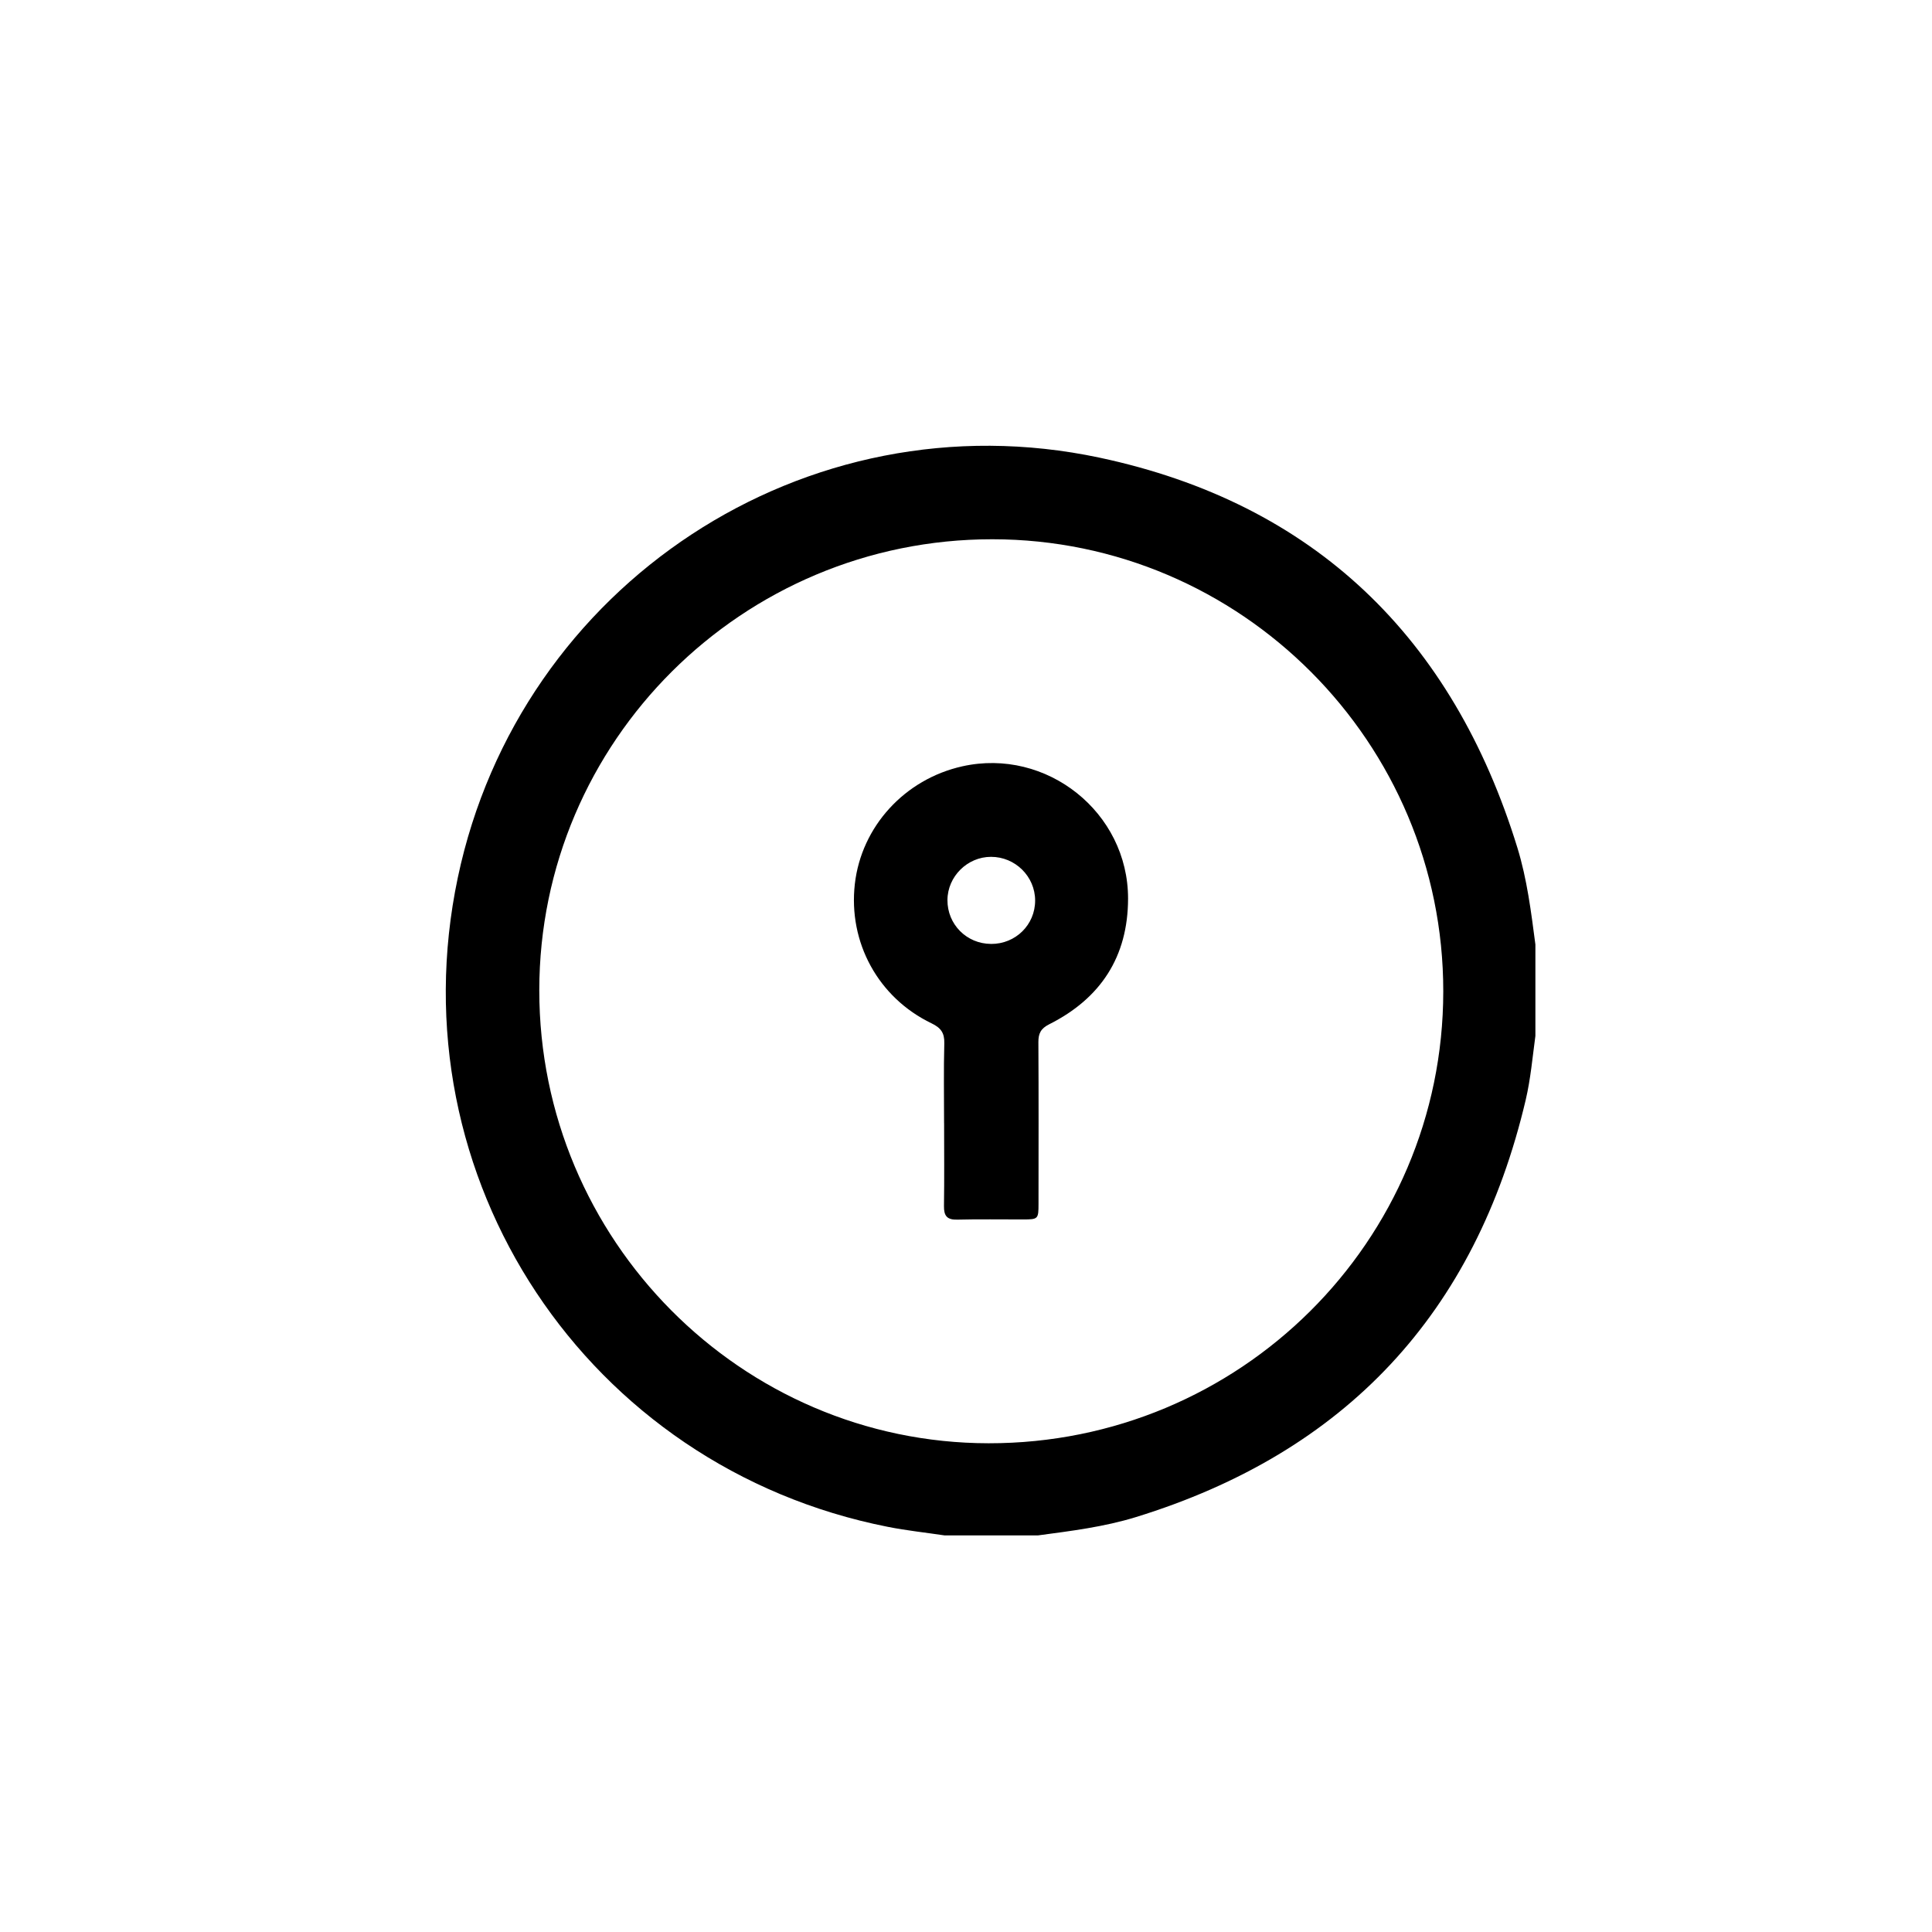 <svg width="60" height="60" viewBox="0 0 60 60" fill="none" xmlns="http://www.w3.org/2000/svg">
<g clip-path="url(#clip0_1561_275)">
<path d="M47.683 29.332V32.171C47.593 32.834 47.536 33.501 47.383 34.155C45.823 40.787 41.785 45.108 35.276 47.115C34.286 47.42 33.26 47.546 32.237 47.683H29.332C28.746 47.595 28.155 47.533 27.575 47.418C18.233 45.573 12.252 36.582 14.218 27.253C16.134 18.157 25.027 12.275 34.147 14.213C40.822 15.632 45.114 19.806 47.123 26.324C47.425 27.304 47.55 28.319 47.683 29.332ZM16.748 30.758C16.748 38.497 23.013 44.813 30.7 44.822C38.504 44.831 44.818 38.557 44.822 30.791C44.828 23.057 38.538 16.75 30.818 16.747C23.053 16.744 16.748 23.022 16.748 30.758Z" fill="black"/>
<path d="M29.319 34.878C29.319 34.053 29.304 33.228 29.326 32.403C29.335 32.08 29.222 31.921 28.931 31.781C27.273 30.983 26.34 29.267 26.548 27.451C26.752 25.669 28.095 24.199 29.885 23.799C32.505 23.213 35.037 25.229 35.033 27.909C35.03 29.713 34.182 31.007 32.584 31.81C32.323 31.941 32.246 32.095 32.248 32.369C32.258 34.04 32.253 35.712 32.252 37.384C32.252 37.859 32.24 37.87 31.777 37.871C31.095 37.873 30.413 37.859 29.732 37.877C29.409 37.886 29.311 37.759 29.316 37.452C29.329 36.595 29.32 35.737 29.32 34.879L29.319 34.878ZM30.778 29.315C31.54 29.319 32.147 28.72 32.147 27.968C32.147 27.22 31.53 26.609 30.776 26.61C30.043 26.61 29.428 27.22 29.424 27.951C29.419 28.706 30.019 29.312 30.779 29.314L30.778 29.315Z" fill="black"/>
</g>
<defs>
<clipPath id="clip0_1561_275">
<rect width="33.84" height="33.839" fill="white" transform="translate(13.844 13.844)"/>
</clipPath>
</defs>
</svg>
